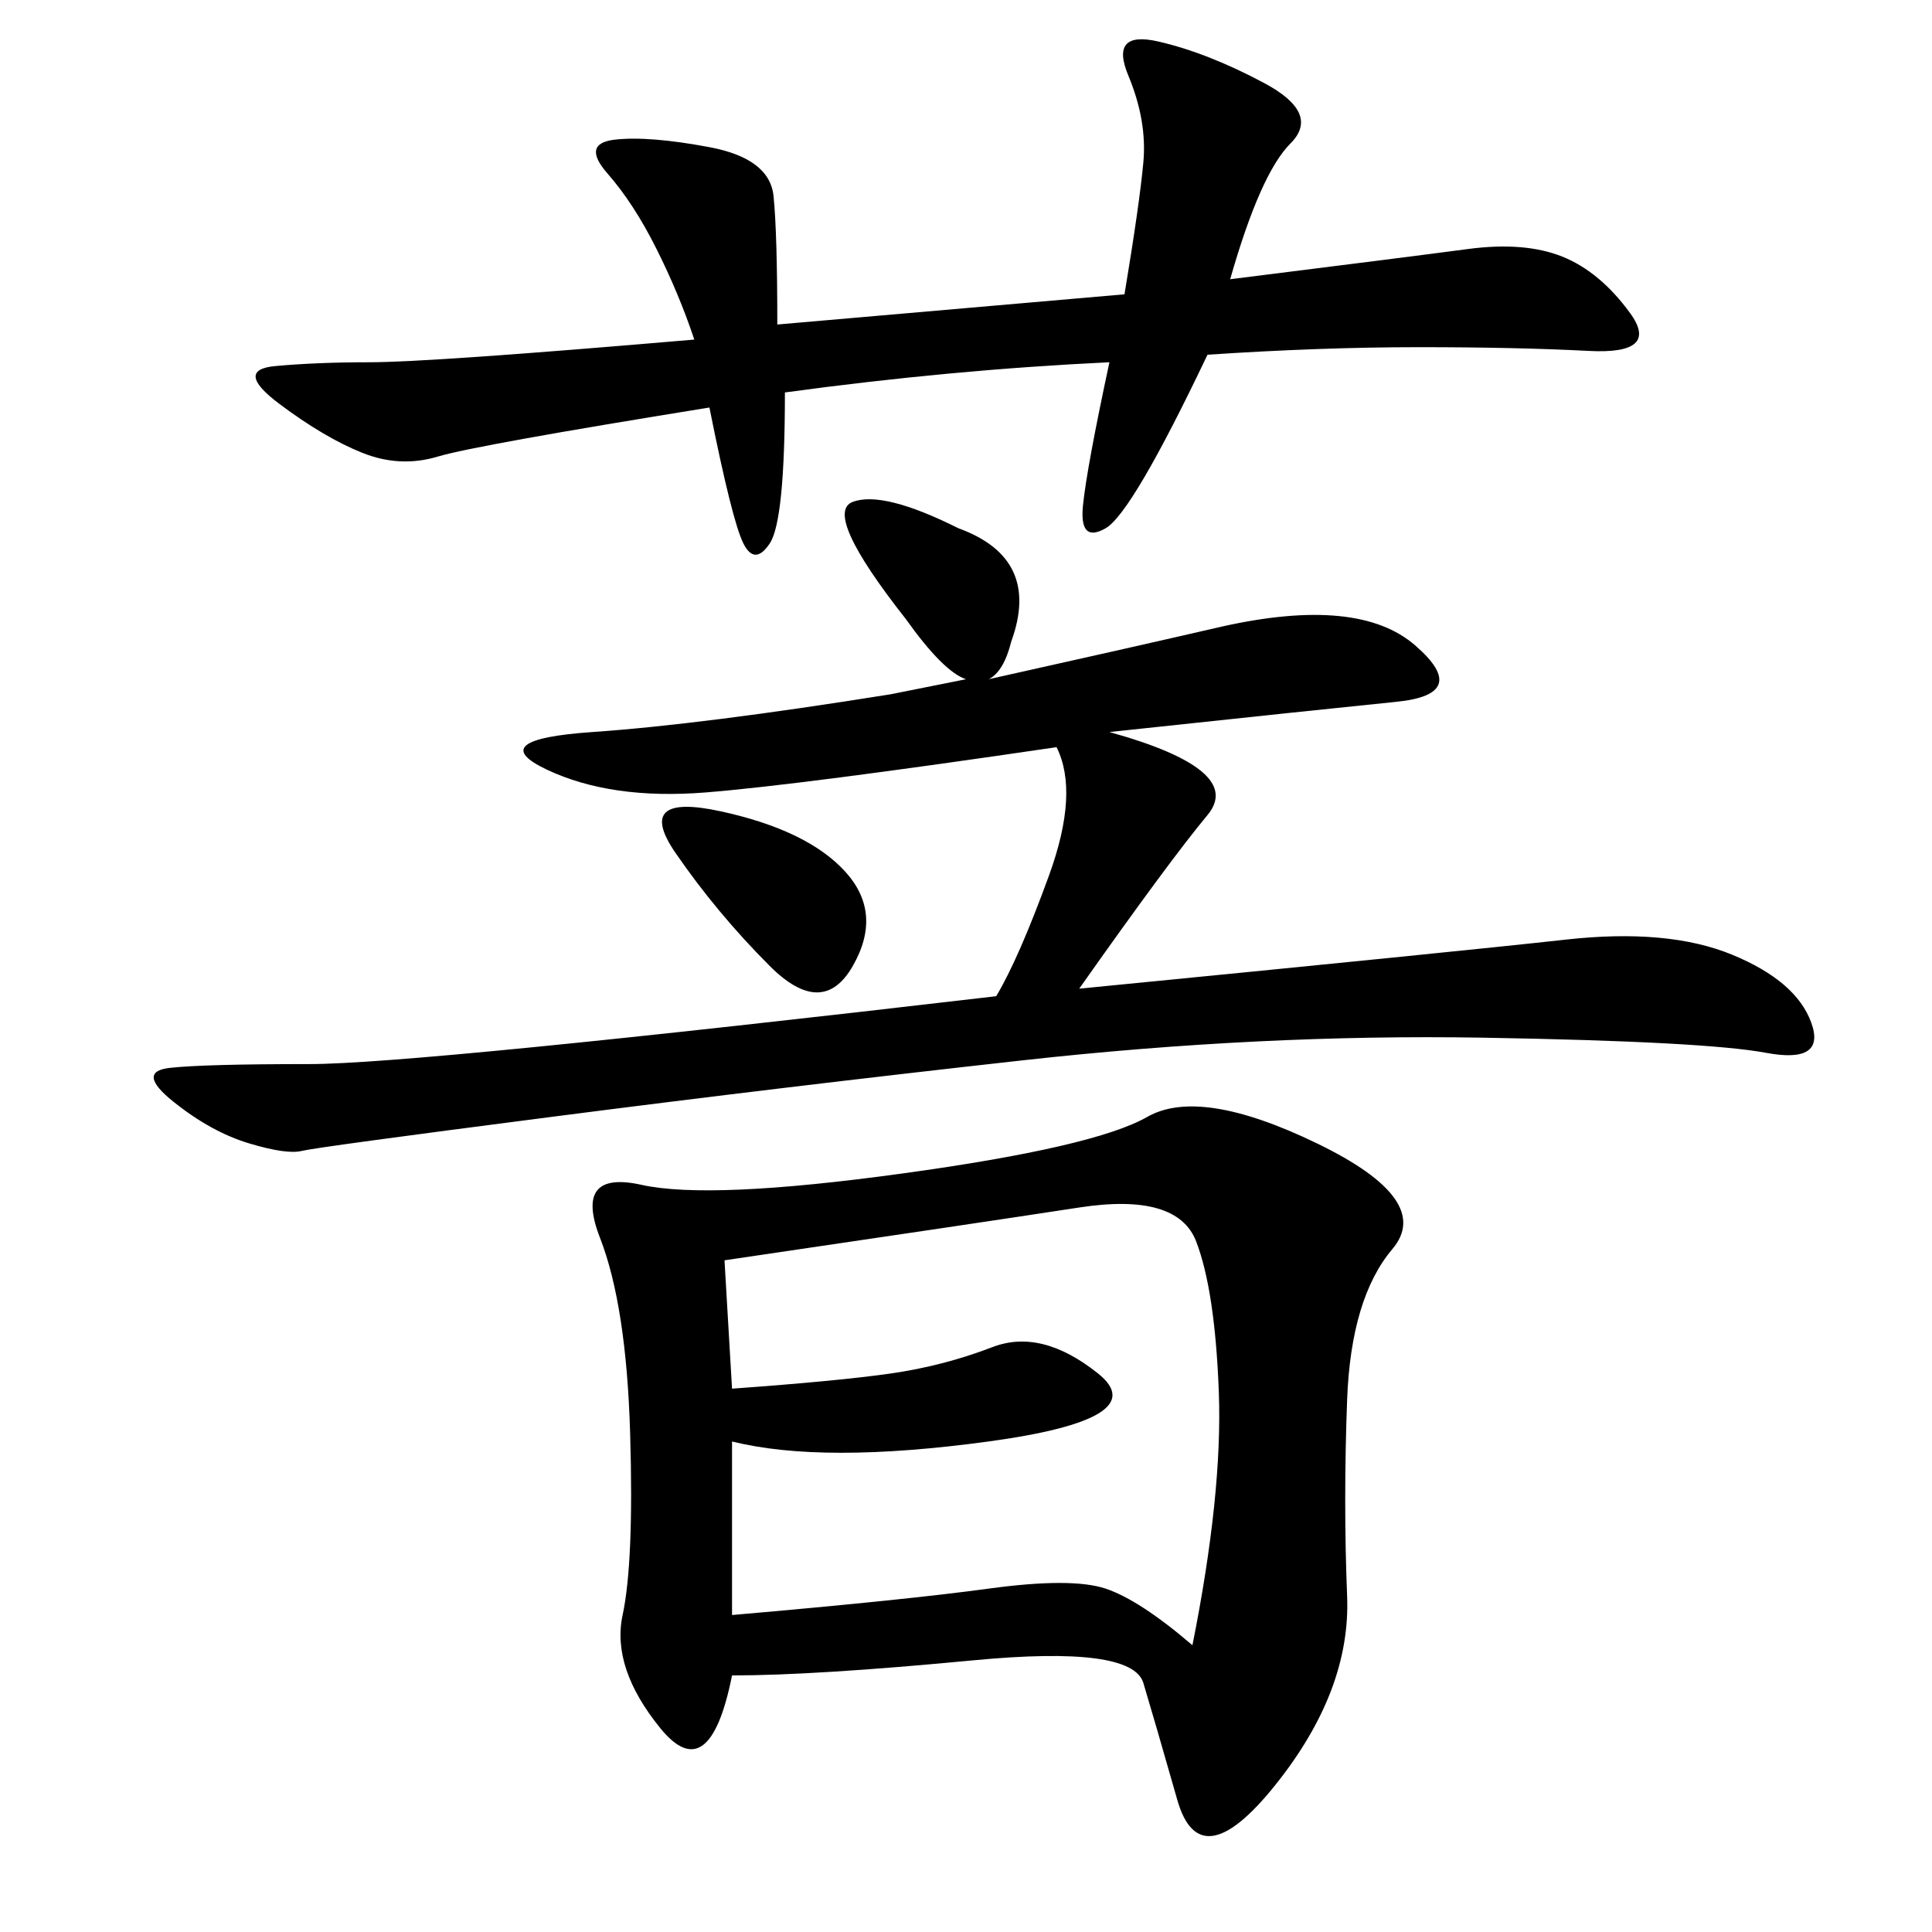 <svg xmlns="http://www.w3.org/2000/svg" xmlns:xlink="http://www.w3.org/1999/xlink" width="300" height="300"><path d="M113.67 260.16Q110.16 277.73 102.54 268.36Q94.92 258.98 96.68 250.78Q98.44 242.58 97.85 222.66Q97.27 202.73 93.16 192.19Q89.06 181.64 99.61 183.98Q110.16 186.33 140.04 182.23Q169.92 178.13 178.13 173.44Q186.33 168.75 204.49 177.54Q222.66 186.33 216.21 193.95Q209.77 201.56 209.18 217.38Q208.59 233.20 209.18 247.85Q209.77 262.50 198.05 277.15Q186.33 291.80 182.81 279.49Q179.30 267.19 177.54 261.33Q175.78 255.47 151.17 257.81Q126.56 260.16 113.67 260.16L113.67 260.16ZM172.27 113.67Q193.36 119.53 187.50 126.56Q181.64 133.59 167.58 153.52L167.58 153.52Q227.34 147.66 243.16 145.90Q258.98 144.14 268.95 148.24Q278.91 152.34 281.25 158.79Q283.59 165.23 274.22 163.48Q264.84 161.72 230.27 161.13Q195.70 160.55 158.79 164.65Q121.88 168.75 85.55 173.44Q49.22 178.13 46.88 178.71Q44.53 179.30 38.67 177.54Q32.81 175.78 26.95 171.09Q21.09 166.41 26.37 165.82Q31.64 165.23 48.05 165.23L48.05 165.23Q64.45 165.23 154.69 154.69L154.69 154.69Q158.20 148.83 162.89 135.94Q167.58 123.05 164.06 116.02L164.06 116.02Q124.22 121.88 109.57 123.05Q94.92 124.22 84.96 119.53Q75 114.84 91.99 113.67Q108.98 112.50 138.28 107.81L138.28 107.81Q144.14 106.64 150 105.47L150 105.47Q146.48 104.30 140.63 96.09L140.63 96.09Q127.73 79.69 132.42 77.93Q137.11 76.17 148.83 82.03L148.83 82.03Q161.72 86.72 157.03 99.61L157.03 99.61Q155.86 104.30 153.52 105.47L153.52 105.47Q174.61 100.78 189.84 97.27L189.84 97.27Q210.94 92.58 219.73 100.20Q228.52 107.81 216.80 108.98Q205.08 110.16 172.27 113.67L172.27 113.67ZM172.27 56.25Q147.66 57.42 121.88 60.94L121.88 60.94Q121.88 80.86 119.53 84.38Q117.19 87.89 115.43 84.38Q113.67 80.86 110.16 63.28L110.16 63.28Q73.83 69.14 67.97 70.90Q62.11 72.66 56.25 70.31Q50.39 67.97 43.36 62.70Q36.33 57.42 42.77 56.84Q49.22 56.25 57.42 56.25L57.42 56.25Q66.80 56.25 107.81 52.73L107.81 52.73Q105.47 45.70 101.95 38.67Q98.44 31.64 94.34 26.95Q90.23 22.27 95.51 21.68Q100.78 21.09 110.16 22.85Q119.53 24.61 120.12 30.47Q120.70 36.33 120.70 50.39L120.70 50.39L174.61 45.70Q176.95 31.64 177.54 25.20Q178.13 18.75 175.20 11.72Q172.27 4.69 179.88 6.45Q187.50 8.20 196.29 12.89Q205.08 17.58 200.39 22.27Q195.70 26.95 191.02 43.36L191.02 43.36Q219.14 39.84 227.93 38.67Q236.72 37.50 242.58 39.84Q248.44 42.19 253.13 48.63Q257.81 55.08 246.68 54.49Q235.55 53.91 220.31 53.91L220.31 53.91Q205.08 53.91 187.50 55.08L187.50 55.08Q175.78 79.69 171.68 82.03Q167.58 84.38 168.16 78.52Q168.75 72.66 172.27 56.25L172.27 56.25ZM185.16 255.47Q189.84 232.03 189.26 216.21Q188.67 200.39 185.74 192.77Q182.81 185.16 167.58 187.50Q152.34 189.84 112.50 195.70L112.50 195.70L113.67 215.63Q130.08 214.45 138.28 213.28Q146.48 212.11 154.10 209.18Q161.72 206.25 170.51 213.28Q179.30 220.31 153.52 223.83Q127.73 227.34 113.67 223.83L113.67 223.83L113.67 250.78Q140.63 248.44 153.52 246.68Q166.41 244.92 171.68 246.68Q176.95 248.44 185.16 255.47L185.16 255.47ZM119.53 150Q111.33 141.80 104.88 132.42Q98.44 123.05 111.91 125.98Q125.39 128.91 131.25 135.35Q137.11 141.80 132.42 150Q127.73 158.20 119.53 150L119.53 150Z"/></svg>
